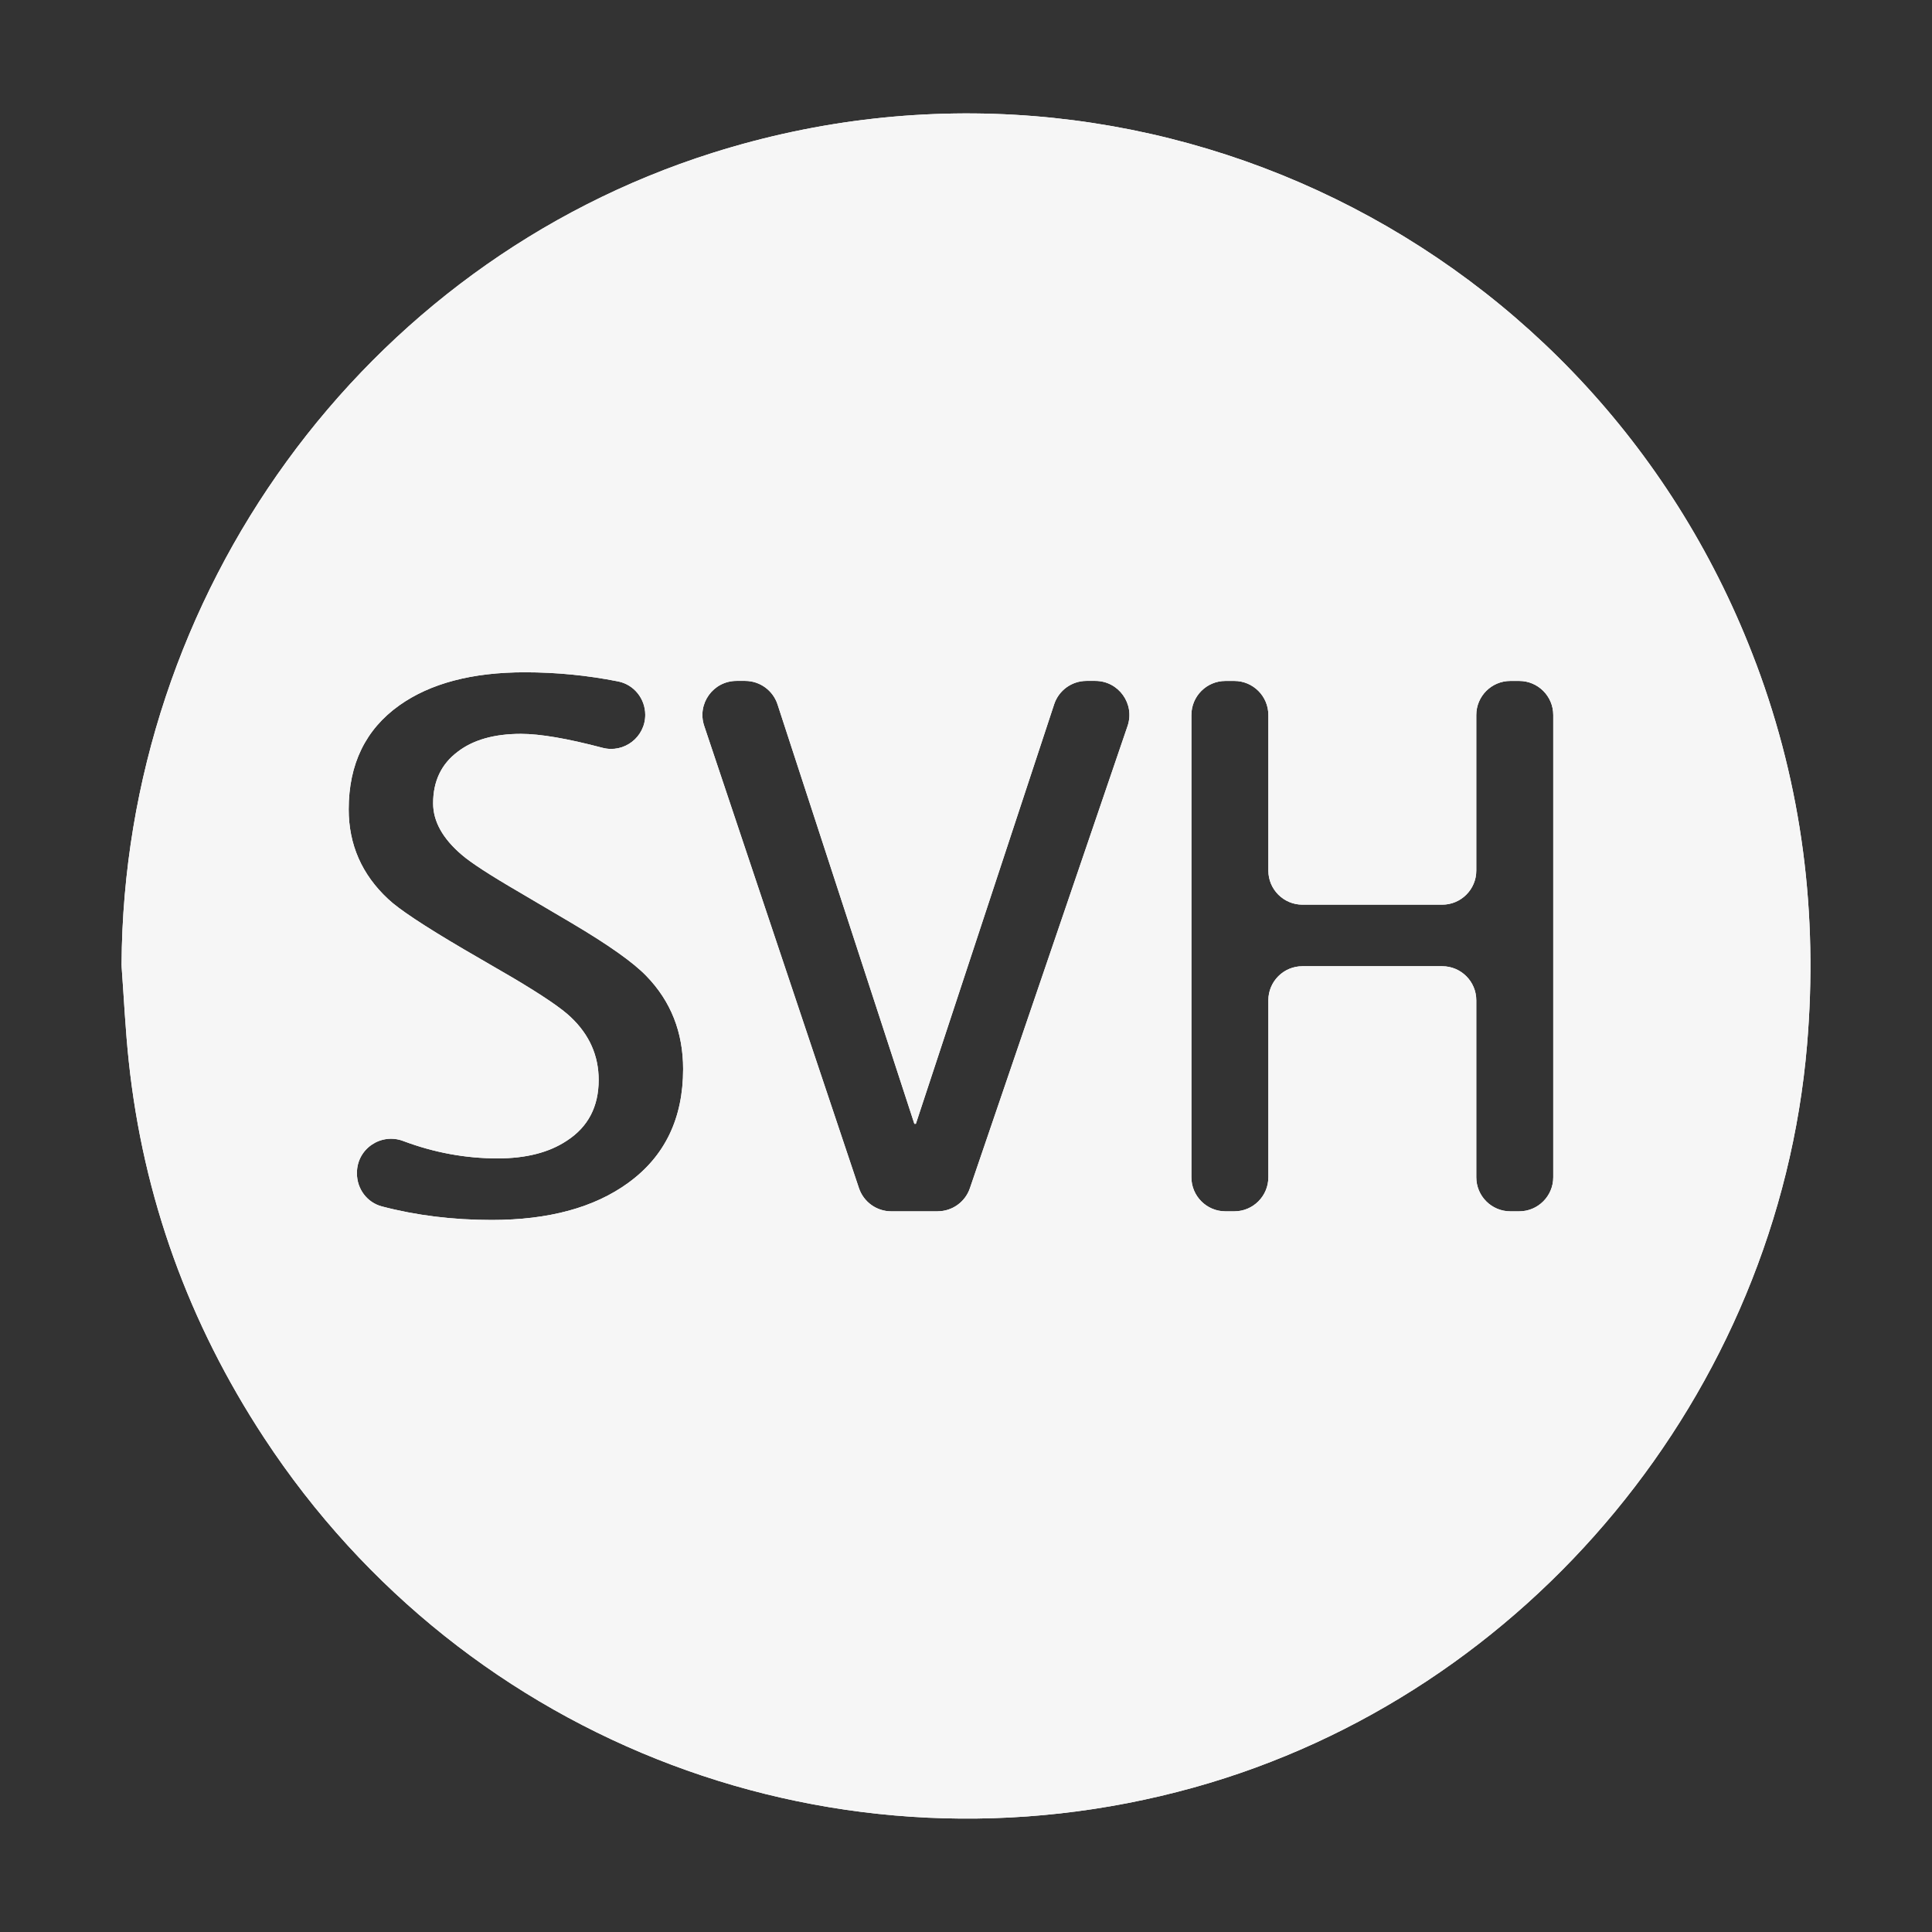 <?xml version="1.0" encoding="UTF-8"?><svg id="Ebene_2" xmlns="http://www.w3.org/2000/svg" viewBox="0 0 595.28 595.28"><rect x="0" y="0" width="595.28" height="595.28" fill="#333333" stroke="none"/><defs><style>.cls-1{fill:#f6f6f6;}.cls-2{fill:#fff;}</style></defs><g id="SVH_Logo"><path class="cls-2" d="m541.09,204.51C492.26,74.21,351.48,5.35,219.45,47.13,112.02,81.13,38.08,182.95,37.46,297.15c0,.3,0,.59.03.89.7,9.65,1.16,19.32,2.18,28.94,4.46,42.02,18.5,80.66,41.66,115.97,62.16,94.81,177.41,138.16,286.46,107.82,103.3-28.74,179.91-121.61,188.99-228.79,3.42-40.36-1.47-79.53-15.68-117.47Zm-347.49,159.93c-10.49,7.64-24.52,11.45-42.1,11.45-11.96,0-23.24-1.39-33.85-4.18-4.56-1.2-7.67-5.41-7.67-10.12v-.24c0-7.37,7.37-12.38,14.26-9.79,9.51,3.58,19.22,5.36,29.11,5.36,8.71,0,15.81-1.81,21.28-5.44,6.55-4.24,9.83-10.48,9.83-18.73,0-7.48-2.85-13.92-8.56-19.32-2.78-2.7-8.79-6.78-18.04-12.26l-14.92-8.67c-12.34-7.25-20.12-12.41-23.36-15.5-8.1-7.55-12.14-16.77-12.14-27.64,0-13.95,5.2-24.63,15.61-32.04,9.56-6.78,22.44-10.18,38.63-10.18,9.76,0,19.35.94,28.79,2.82,4.87.97,8.34,5.32,8.34,10.29h0c0,6.88-6.52,11.91-13.18,10.15-10.84-2.86-19.21-4.29-25.11-4.29-8.25,0-14.77,1.85-19.55,5.55-5.01,3.78-7.52,9.06-7.52,15.84,0,5.55,2.93,10.84,8.79,15.85,2.85,2.47,8.79,6.32,17.81,11.57l16.08,9.48c11.33,6.71,19.01,12.14,23.02,16.31,7.56,7.79,11.33,17.35,11.33,28.68,0,15.2-5.63,26.88-16.89,35.05Zm95.31,8.79h-14.3c-4.52,0-8.53-2.89-9.96-7.17l-47.68-142.42c-2.28-6.8,2.78-13.84,9.96-13.84h2.66c4.54,0,8.57,2.92,9.98,7.24l42.16,129.23h.46l42.61-129.26c1.42-4.31,5.44-7.21,9.97-7.21h2.71c7.2,0,12.26,7.08,9.94,13.89l-48.58,142.42c-1.45,4.25-5.45,7.11-9.94,7.11Zm179.17,0h-2.71c-5.8,0-10.5-4.7-10.5-10.5v-54.52c0-5.8-4.7-10.5-10.5-10.5h-43.07c-5.8,0-10.5,4.7-10.5,10.5v54.52c0,5.8-4.7,10.5-10.5,10.5h-2.71c-5.8,0-10.5-4.7-10.5-10.5v-142.42c0-5.8,4.7-10.5,10.5-10.5h2.71c5.8,0,10.5,4.7,10.5,10.5v47.93c0,5.8,4.7,10.5,10.5,10.5h43.07c5.8,0,10.5-4.7,10.5-10.5v-47.93c0-5.8,4.7-10.5,10.5-10.5h2.71c5.8,0,10.5,4.7,10.5,10.5v142.42c0,5.8-4.7,10.5-10.5,10.5Z"/><path class="cls-1" d="m541.09,204.51C492.26,74.21,351.48,5.35,219.45,47.13,112.02,81.13,38.08,182.95,37.46,297.15c0,.3,0,.59.03.89.7,9.65,1.16,19.32,2.18,28.94,4.46,42.02,18.5,80.66,41.66,115.97,62.16,94.81,177.41,138.16,286.46,107.82,103.3-28.74,179.91-121.61,188.99-228.79,3.42-40.36-1.47-79.53-15.68-117.47Zm-347.49,159.93c-10.49,7.64-24.52,11.45-42.1,11.45-11.96,0-23.24-1.39-33.85-4.18-4.56-1.2-7.67-5.41-7.67-10.12v-.24c0-7.37,7.37-12.38,14.26-9.79,9.51,3.58,19.22,5.36,29.11,5.36,8.71,0,15.81-1.81,21.28-5.44,6.55-4.24,9.83-10.48,9.83-18.73,0-7.48-2.85-13.92-8.56-19.32-2.78-2.7-8.79-6.78-18.04-12.26l-14.92-8.67c-12.34-7.25-20.12-12.41-23.36-15.5-8.1-7.55-12.14-16.77-12.14-27.64,0-13.95,5.2-24.63,15.61-32.04,9.56-6.78,22.44-10.18,38.63-10.18,9.76,0,19.35.94,28.79,2.82,4.87.97,8.34,5.32,8.34,10.29h0c0,6.88-6.52,11.91-13.18,10.15-10.84-2.86-19.21-4.29-25.11-4.29-8.25,0-14.77,1.85-19.55,5.55-5.01,3.78-7.52,9.06-7.52,15.84,0,5.55,2.93,10.84,8.79,15.85,2.85,2.47,8.79,6.32,17.81,11.57l16.08,9.48c11.33,6.71,19.01,12.14,23.02,16.31,7.56,7.79,11.33,17.35,11.33,28.68,0,15.2-5.63,26.88-16.89,35.05Zm95.31,8.79h-14.3c-4.52,0-8.53-2.89-9.96-7.17l-47.68-142.42c-2.28-6.8,2.78-13.84,9.96-13.84h2.66c4.54,0,8.57,2.92,9.98,7.24l42.16,129.23h.46l42.61-129.26c1.42-4.31,5.44-7.21,9.97-7.21h2.71c7.2,0,12.26,7.08,9.94,13.89l-48.58,142.42c-1.45,4.25-5.45,7.11-9.94,7.11Zm179.17,0h-2.71c-5.8,0-10.5-4.7-10.5-10.5v-54.52c0-5.8-4.7-10.5-10.5-10.5h-43.07c-5.8,0-10.5,4.7-10.5,10.5v54.52c0,5.8-4.7,10.5-10.5,10.5h-2.71c-5.8,0-10.5-4.7-10.5-10.5v-142.42c0-5.8,4.7-10.5,10.5-10.5h2.71c5.8,0,10.5,4.7,10.5,10.5v47.93c0,5.8,4.7,10.5,10.5,10.5h43.07c5.8,0,10.5-4.7,10.5-10.5v-47.93c0-5.8,4.7-10.5,10.5-10.5h2.71c5.8,0,10.5,4.7,10.5,10.5v142.42c0,5.8-4.7,10.5-10.5,10.5Z"/></g></svg>